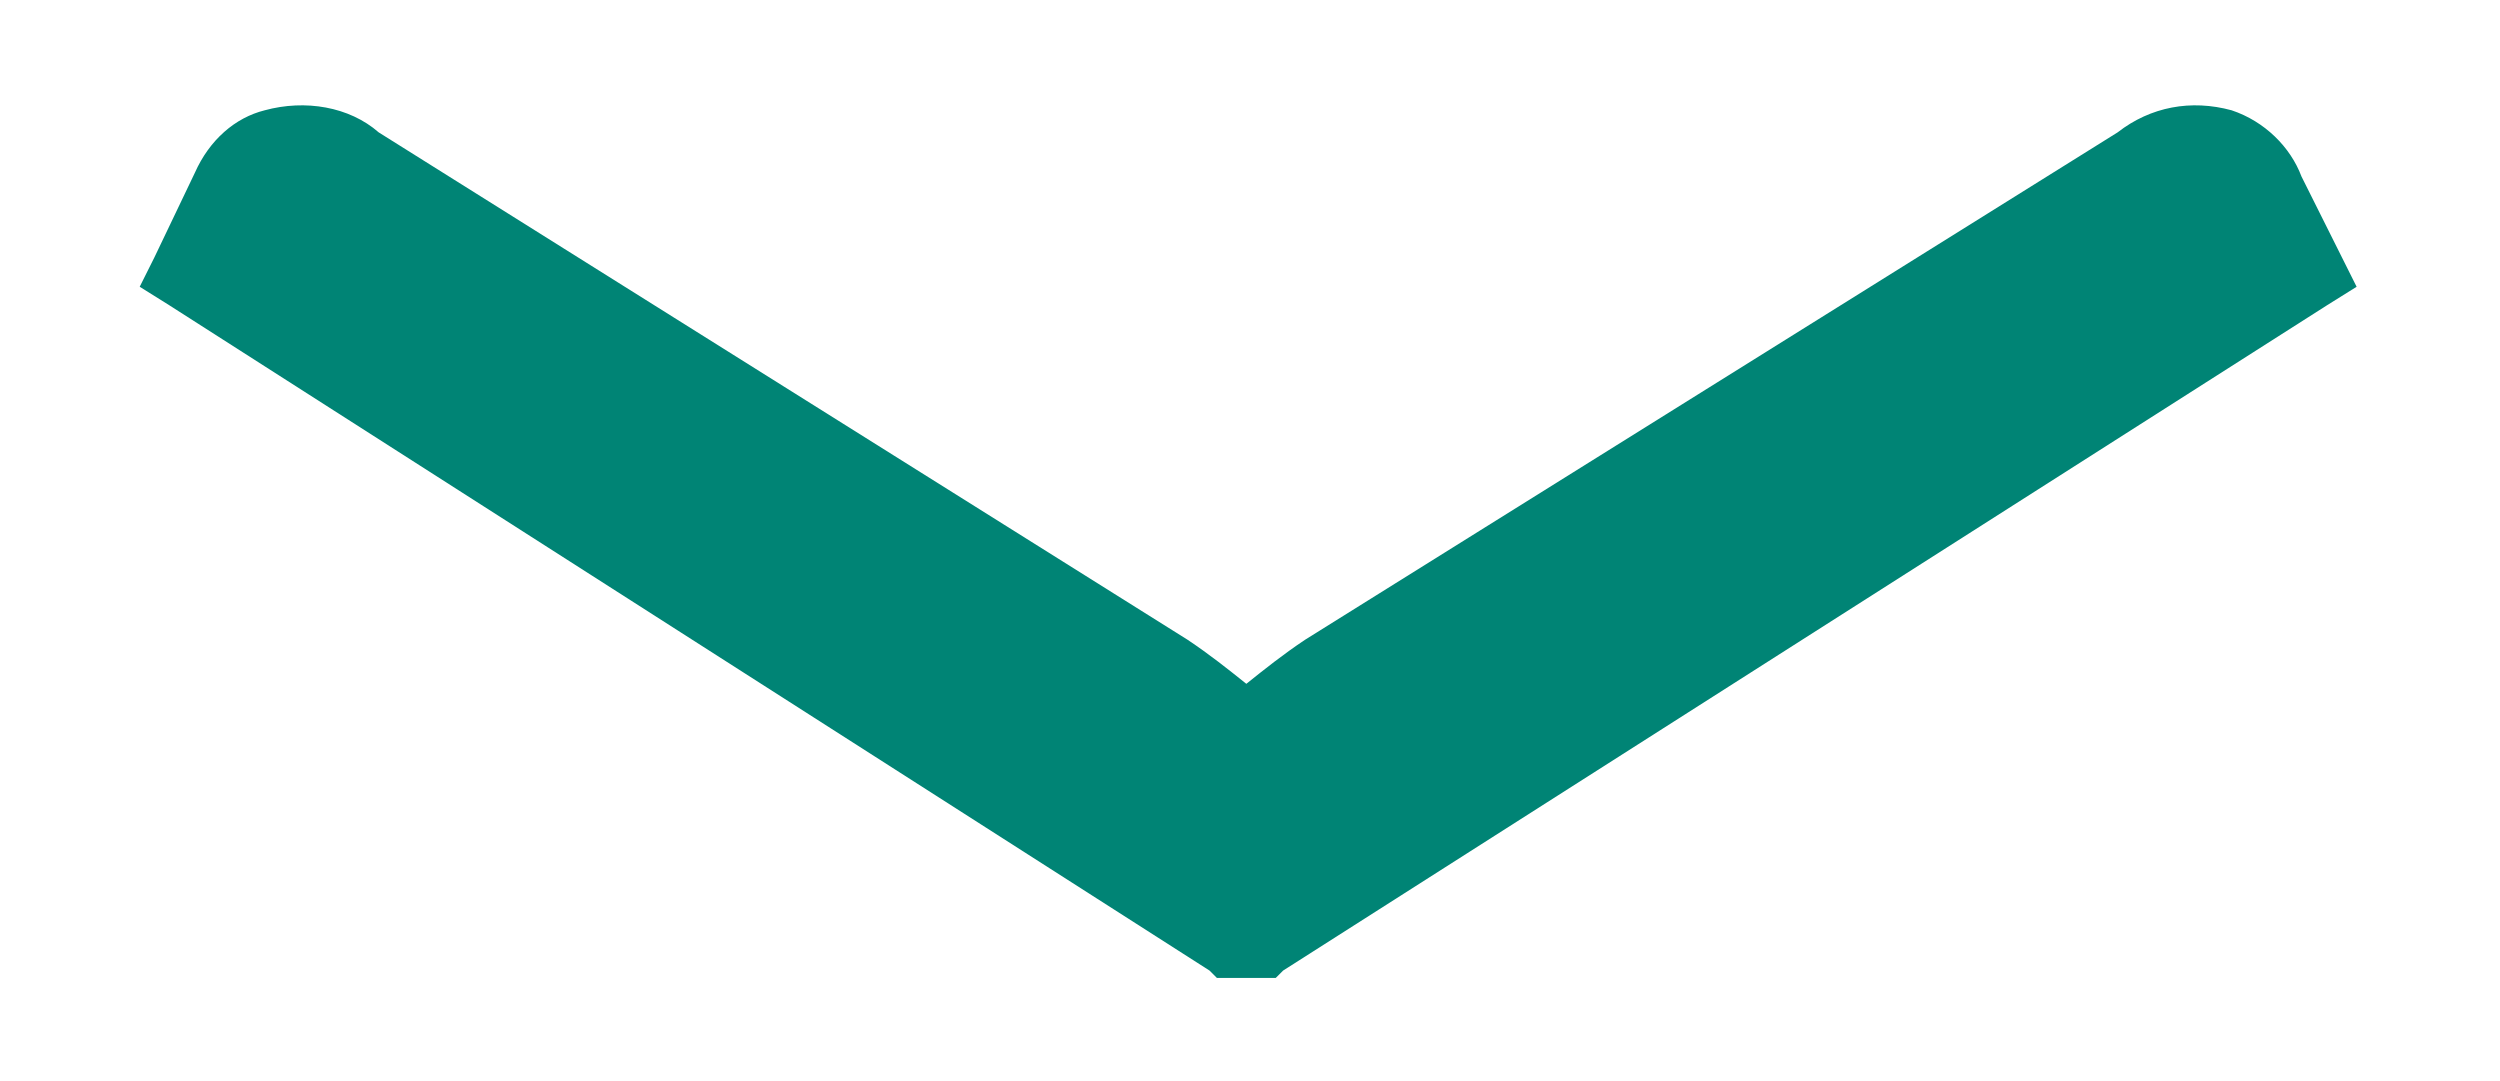 <?xml version="1.0" encoding="utf-8"?>
<!-- Generator: Adobe Illustrator 19.2.1, SVG Export Plug-In . SVG Version: 6.00 Build 0)  -->
<svg version="1.1" id="Ebene_1" xmlns="http://www.w3.org/2000/svg" xmlns:xlink="http://www.w3.org/1999/xlink" x="0px" y="0px"
	 viewBox="0 0 68 29.4" style="enable-background:new 0 0 68 29.4;" xml:space="preserve">
<style type="text/css">
	.st0{fill:#008475;}
</style>
<title>down_leistungen03</title>
<path class="st0" d="M3.8,7.8l0.8,0.5l28.3,18.1l0.2,0.2h1.6l0.2-0.2L63.3,8.3l0.8-0.5L63.7,7l-1.1-2.2C62.3,4,61.6,3.3,60.7,3
	c-1.1-0.3-2.2-0.1-3.1,0.6L35.5,17.4c-0.6,0.4-1.1,0.8-1.6,1.2c-0.5-0.4-1-0.8-1.6-1.2l-22-13.8C9.5,2.9,8.3,2.7,7.2,3
	C6.4,3.2,5.7,3.8,5.3,4.7L4.2,7L3.8,7.8C3.8,7.8,3.8,7.8,3.8,7.8z"/>
</svg>
